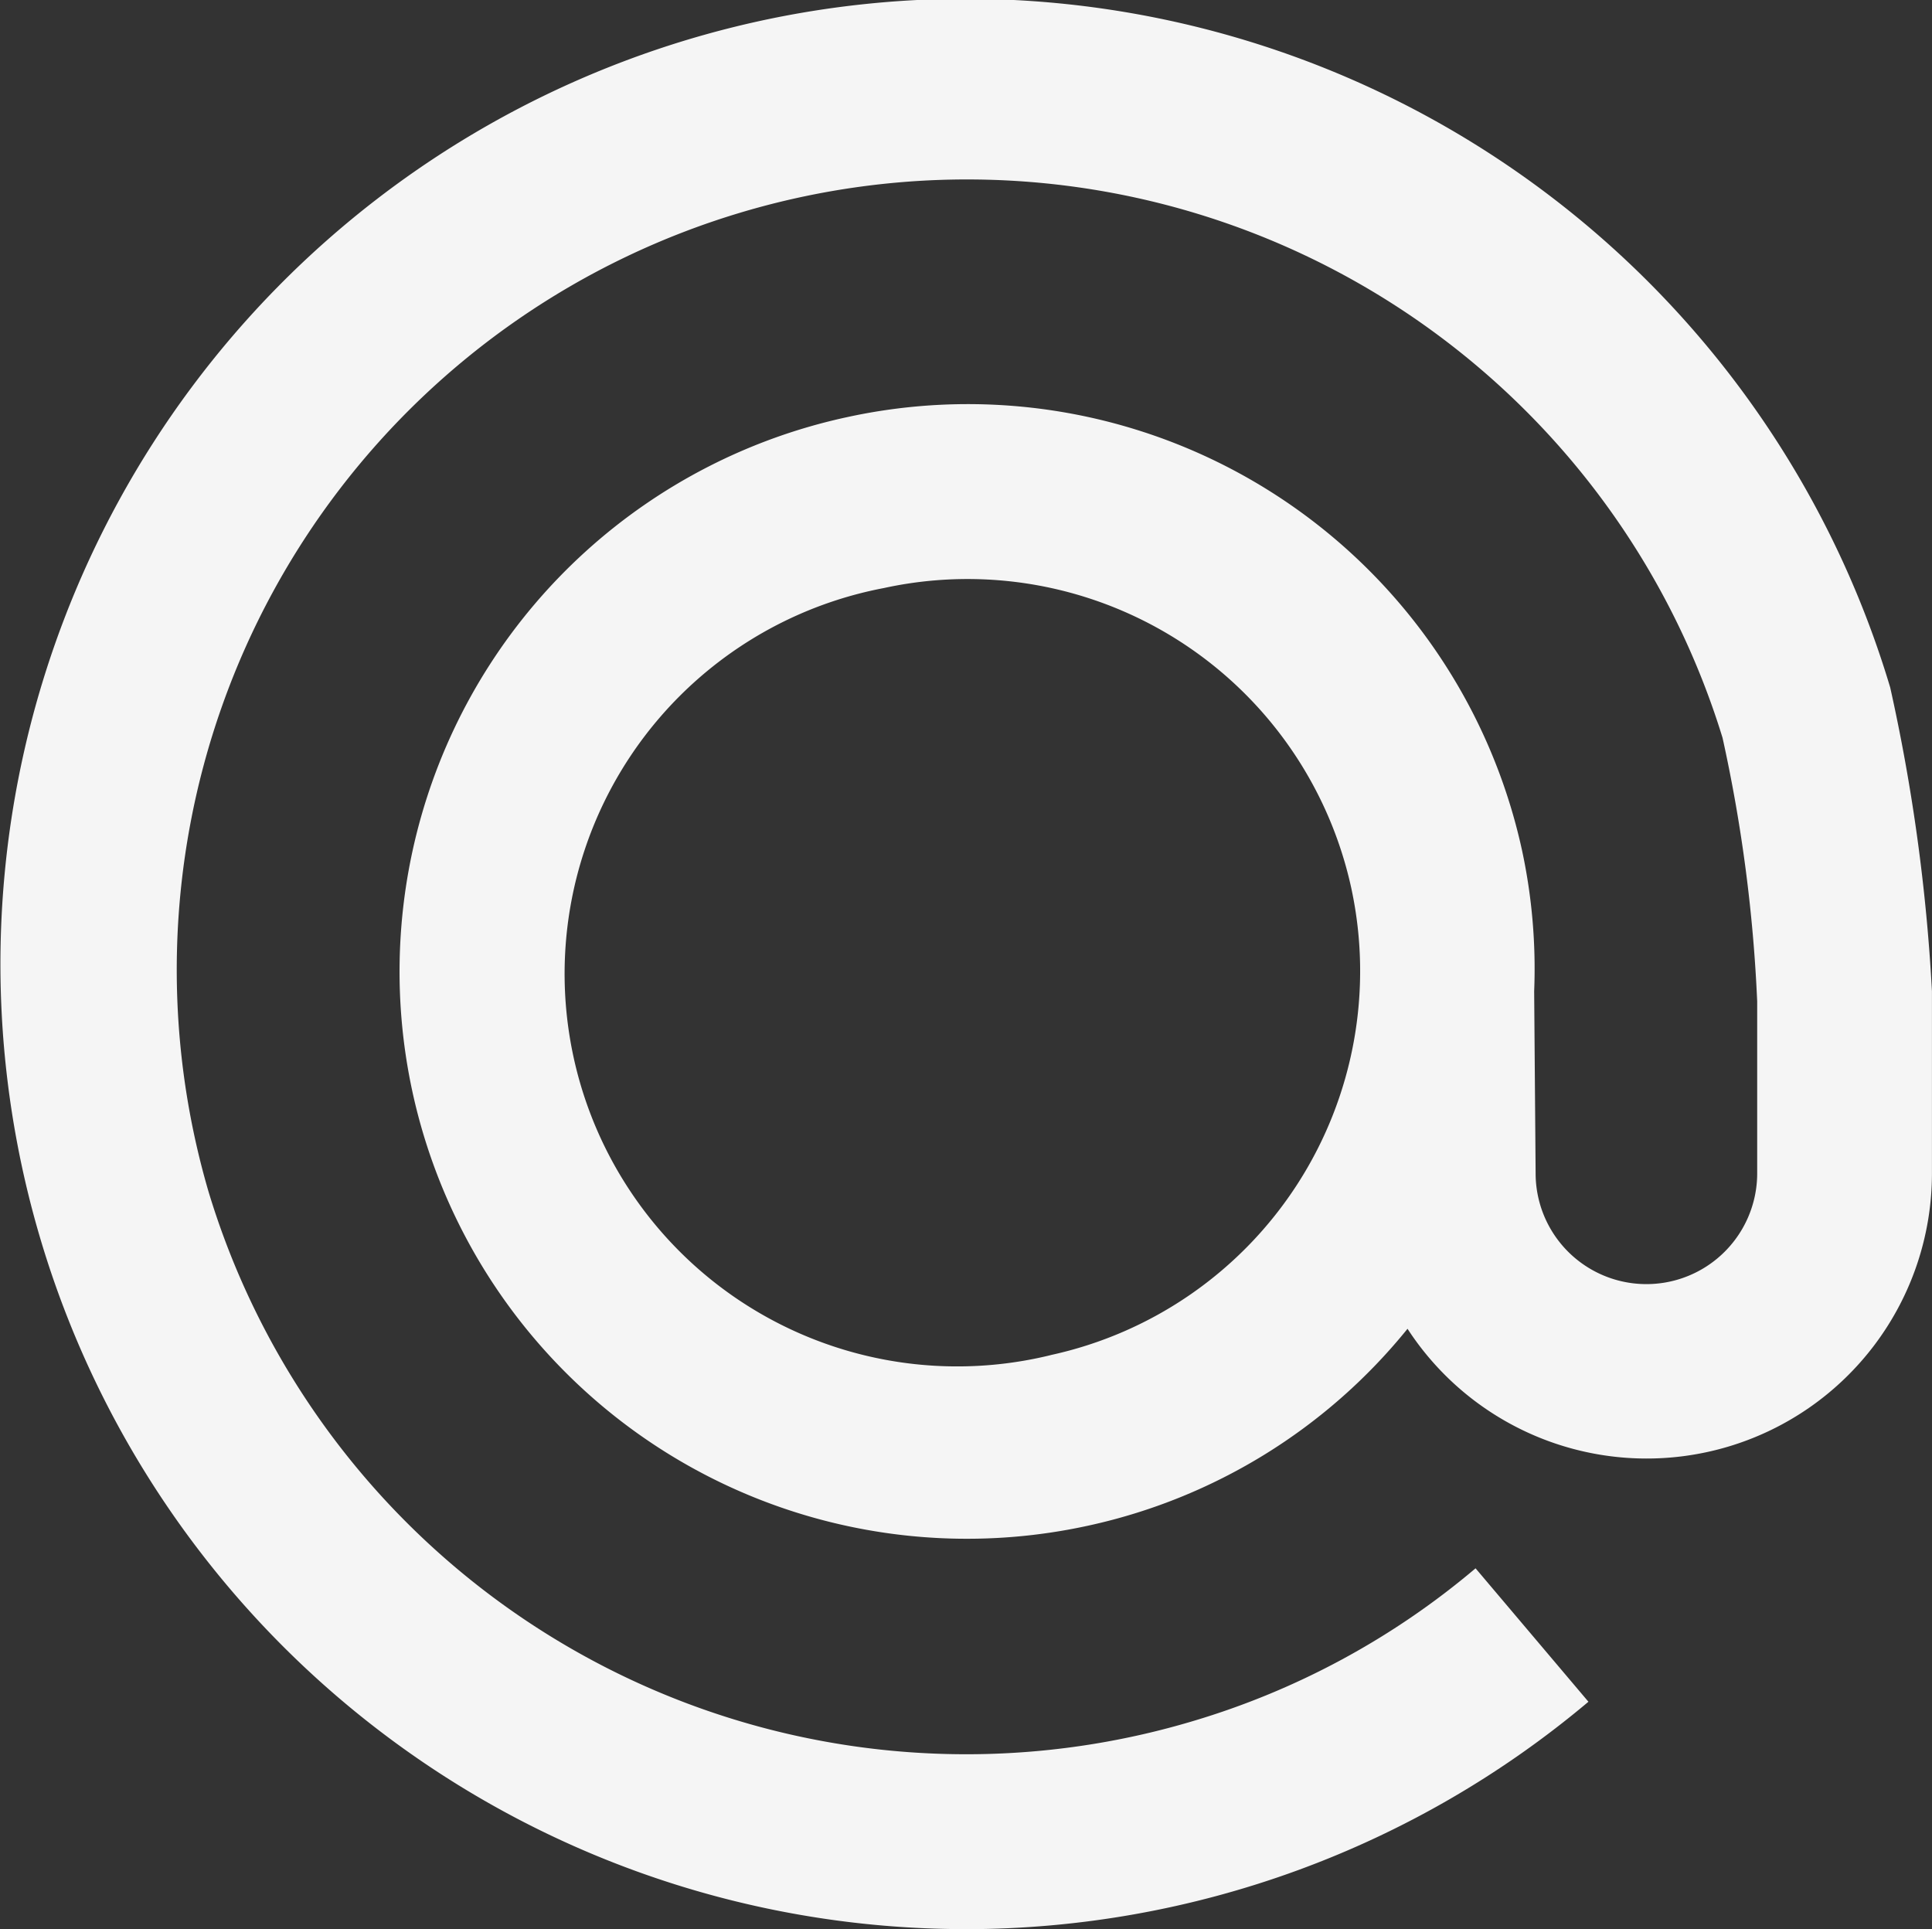 <svg xmlns="http://www.w3.org/2000/svg" width="37.024" height="36.968"><rect width="100%" height="100%" fill="#333333" stroke="none"/><path id="Shape_16" data-name="Shape 16" d="M3122.507 3782.974a18.539 18.539 0 0011.925-4.358l-2.163-2.557a15 15 0 01-5.417 2.928 15.169 15.169 0 01-18.863-10.143 15.145 15.145 0 0129.013-8.7 29.306 29.306 0 01.664 5.053v3.293a2.123 2.123 0 01-4.246 0l-.028-3.488a10.788 10.788 0 00-.229-2.685 10.869 10.869 0 00-12.94-8.317 10.869 10.869 0 00-8.328 12.924 10.874 10.874 0 0012.94 8.32 10.827 10.827 0 006.13-3.775 5.467 5.467 0 0010.05-2.979V3765a35.44 35.44 0 00-.8-5.82 18.495 18.495 0 10-17.7 23.793zm1.619-11a7.524 7.524 0 11-3.193-14.7 7.526 7.526 0 018.956 5.758 7.53 7.53 0 01-5.763 8.941z" transform="translate(-3103.992 -3746.006)" fill="#f5f5f5"/></svg>